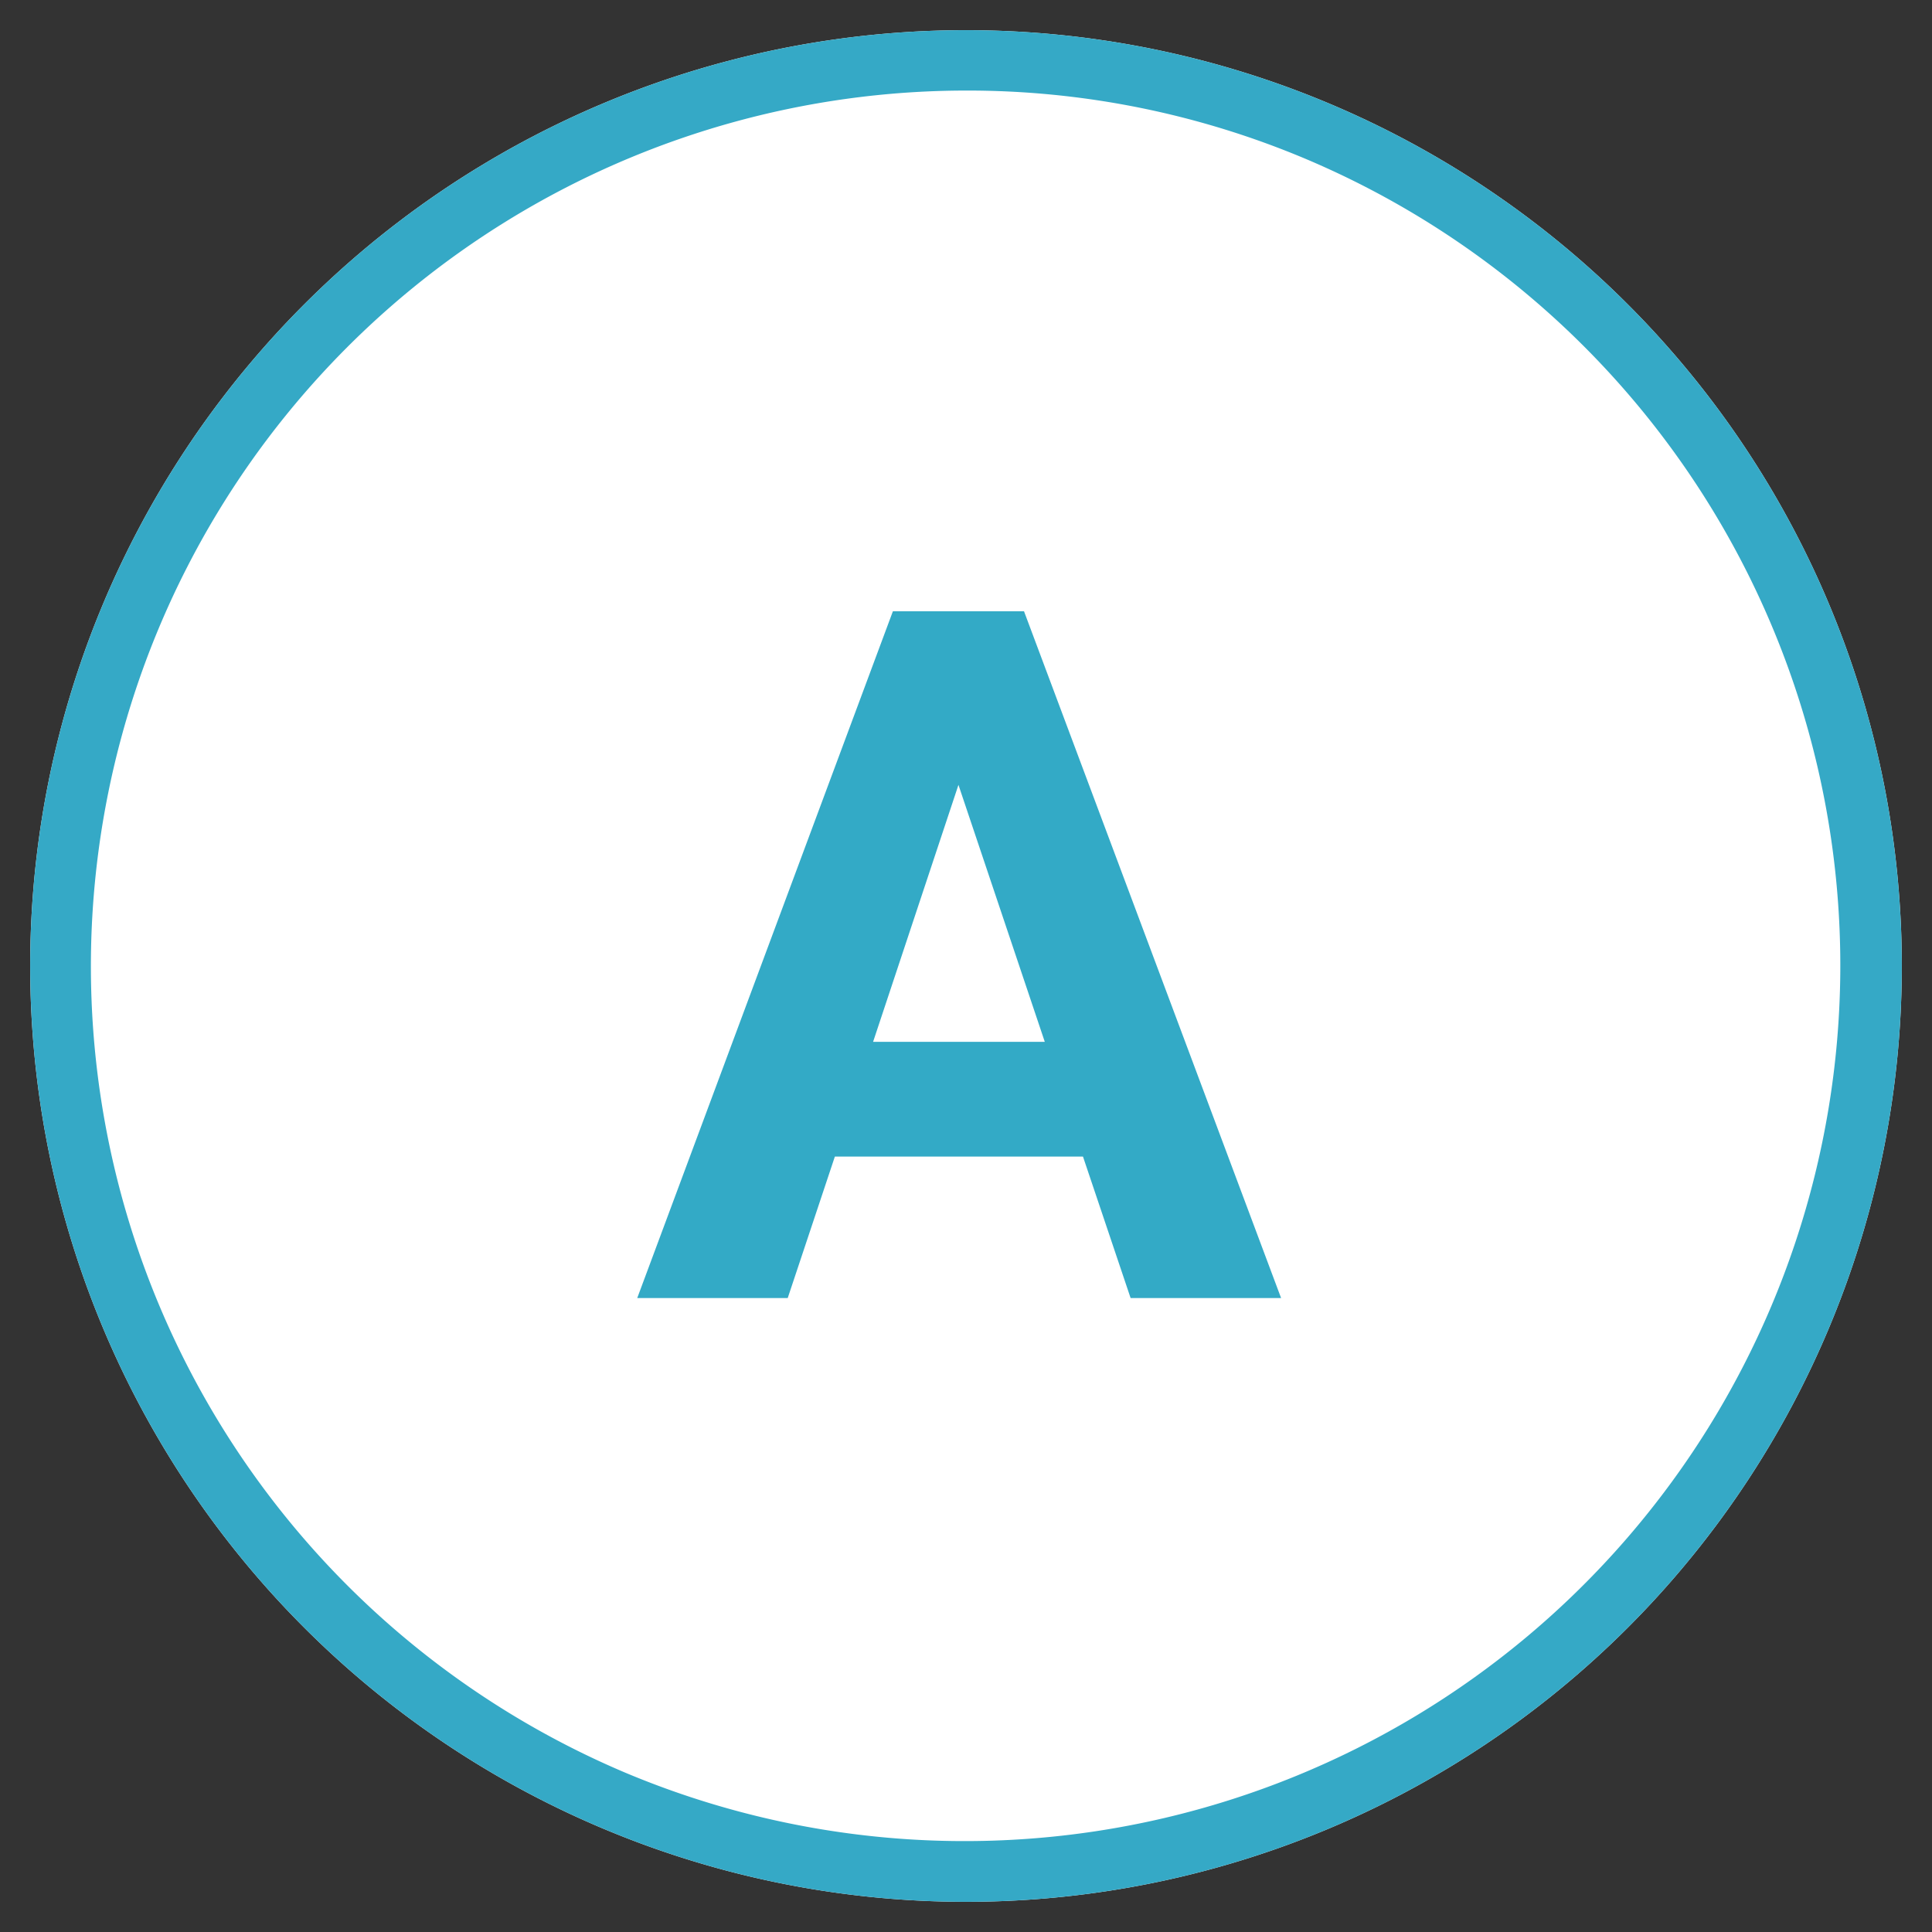 <svg xmlns="http://www.w3.org/2000/svg" xmlns:xlink="http://www.w3.org/1999/xlink" width="64" height="64" viewBox="0 0 64 64"><rect x="0" y="0" width="64" height="64" fill="#333333" stroke="none"/><defs><clipPath id="b"><rect width="64" height="64"/></clipPath></defs><g id="a" clip-path="url(#b)"><g transform="translate(-449 -8944)"><path d="M31,0A31,31,0,1,1,0,31,31,31,0,0,1,31,0Z" transform="translate(450 8945)" fill="#fff"/><path d="M31,2A29.008,29.008,0,0,0,19.713,57.722,29.008,29.008,0,0,0,42.287,4.278,28.817,28.817,0,0,0,31,2m0-2A31,31,0,1,1,0,31,31,31,0,0,1,31,0Z" transform="translate(450 8945)" fill="#35a9c6"/><path d="M14.875-4.687H6.656L5.094,0H.109L8.578-22.75h4.344L21.438,0H16.453Zm-6.953-3.8h5.688L10.75-17Z" transform="translate(470 8987)" fill="#33aac6"/></g></g></svg>